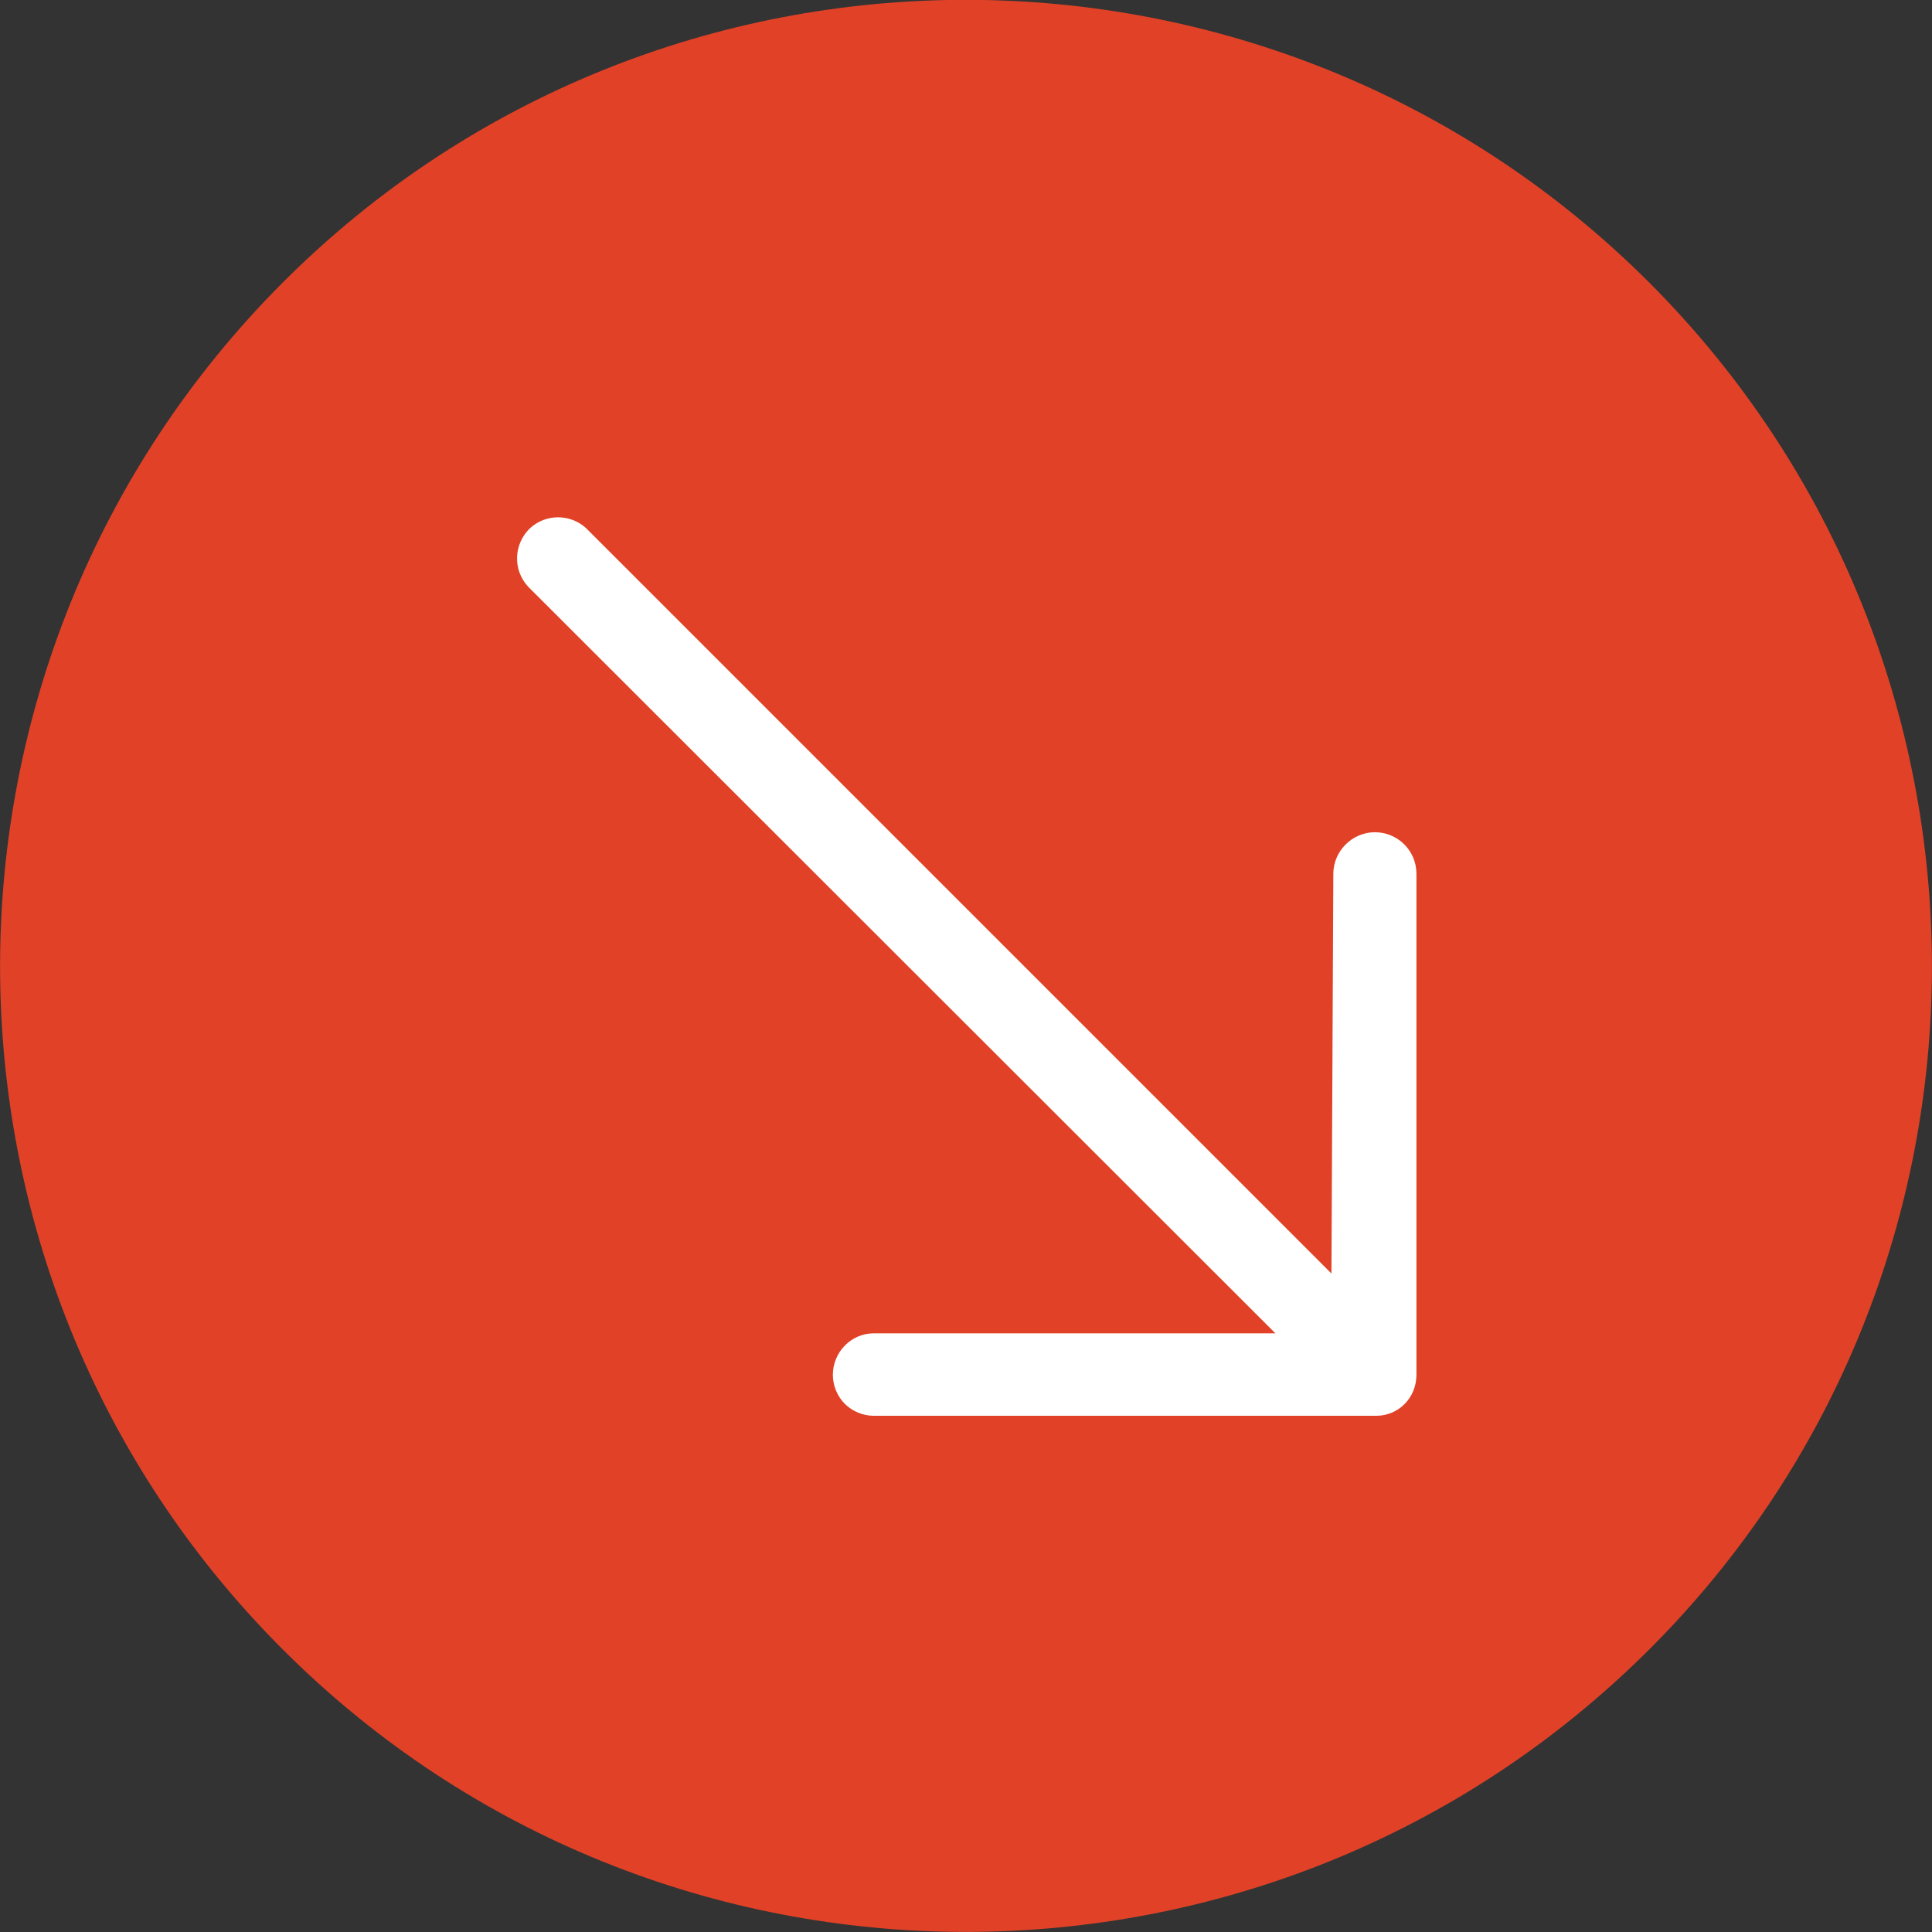 <?xml version="1.0" encoding="UTF-8"?>
<svg xmlns="http://www.w3.org/2000/svg" version="1.1" viewBox="0 0 306.9 306.9">
  <rect x="0" y="0" width="306.9" height="306.9" fill="#333333" stroke="none"/>
  <defs>
    <style>
      .cls-1 {
        fill: #fff;
      }

      .cls-2 {
        fill: #e14227;
      }
    </style>
  </defs>
  <!-- Generator: Adobe Illustrator 28.7.1, SVG Export Plug-In . SVG Version: 1.2.0 Build 142)  -->
  <g>
    <g id="Livello_1">
      <ellipse class="cls-1" cx="152.9" cy="150.4" rx="143.5" ry="146.8"/>
      <g id="Livello_2">
        <g id="Livello_1-2">
          <path class="cls-2" d="M262,44.9c-59.9-59.9-157.3-59.9-217.1,0s-59.9,157.2,0,217.1,157.2,59.8,217.1,0,59.8-157.2,0-217.1ZM218.4,224.9h-79.6c-1.7,0-3.4-.7-4.6-1.9-1.2-1.2-1.9-2.9-1.9-4.6,0-3.6,2.9-6.6,6.5-6.6,0,0,0,0,0,0h63.8l-118.7-118.6c-2.5-2.7-2.3-6.8.3-9.3,2.5-2.3,6.4-2.3,8.9,0l118.4,118.4.3-63.5c0-3.6,3-6.6,6.6-6.6,3.6,0,6.6,2.9,6.6,6.6v79.6c0,3.6-2.8,6.5-6.4,6.5,0,0-.2,0-.3,0h0Z"/>
        </g>
      </g>
    </g>
  </g>
</svg>